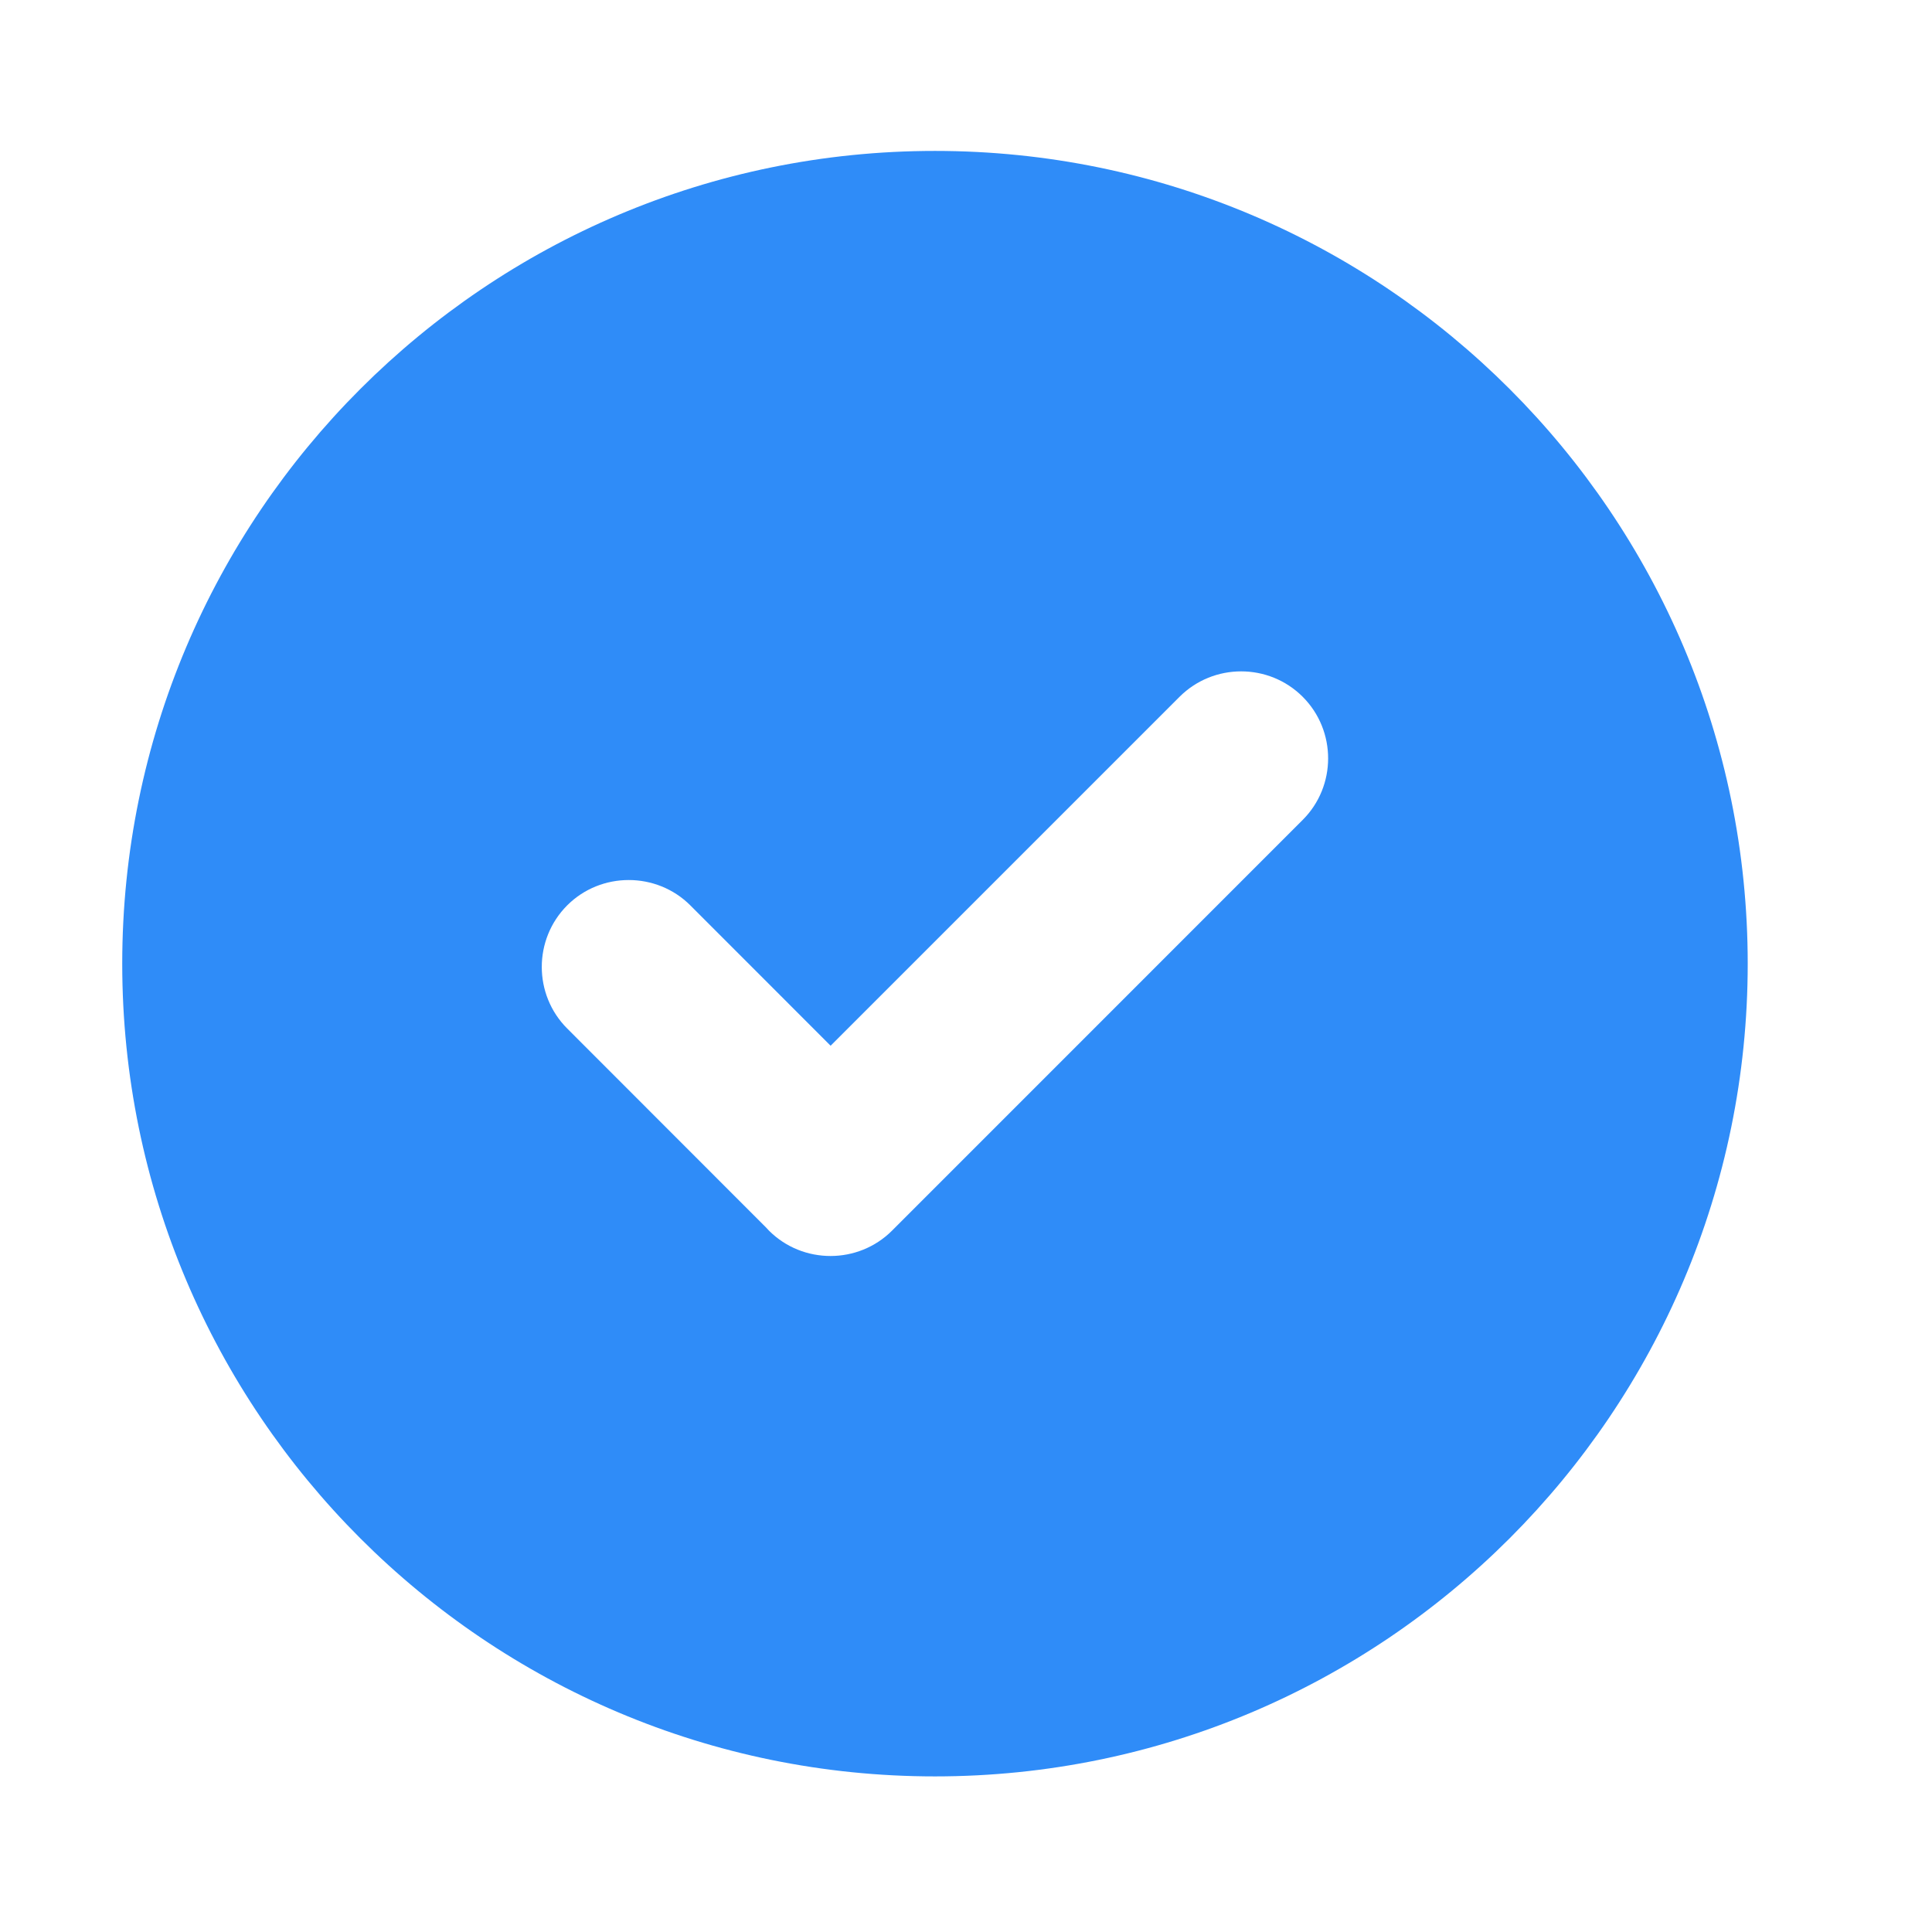 <svg width="26" height="26" viewBox="0 0 26 26" fill="none" xmlns="http://www.w3.org/2000/svg">
<path fill-rule="evenodd" clip-rule="evenodd" d="M12.582 2.031C18.622 2.031 23.52 6.929 23.52 12.969C23.52 19.008 18.622 23.906 12.582 23.906C6.543 23.906 1.645 19.008 1.645 12.969C1.645 6.929 6.543 2.031 12.582 2.031ZM10.311 16.521L7.633 13.841C7.177 13.385 7.177 12.641 7.633 12.184C8.089 11.728 8.837 11.731 9.29 12.184L11.178 14.073L15.874 9.377C16.331 8.921 17.075 8.921 17.531 9.377C17.988 9.834 17.987 10.579 17.531 11.034L12.005 16.561C11.55 17.016 10.804 17.017 10.348 16.561C10.335 16.548 10.323 16.535 10.311 16.521Z" fill="#2F8CF8"/>
</svg>
